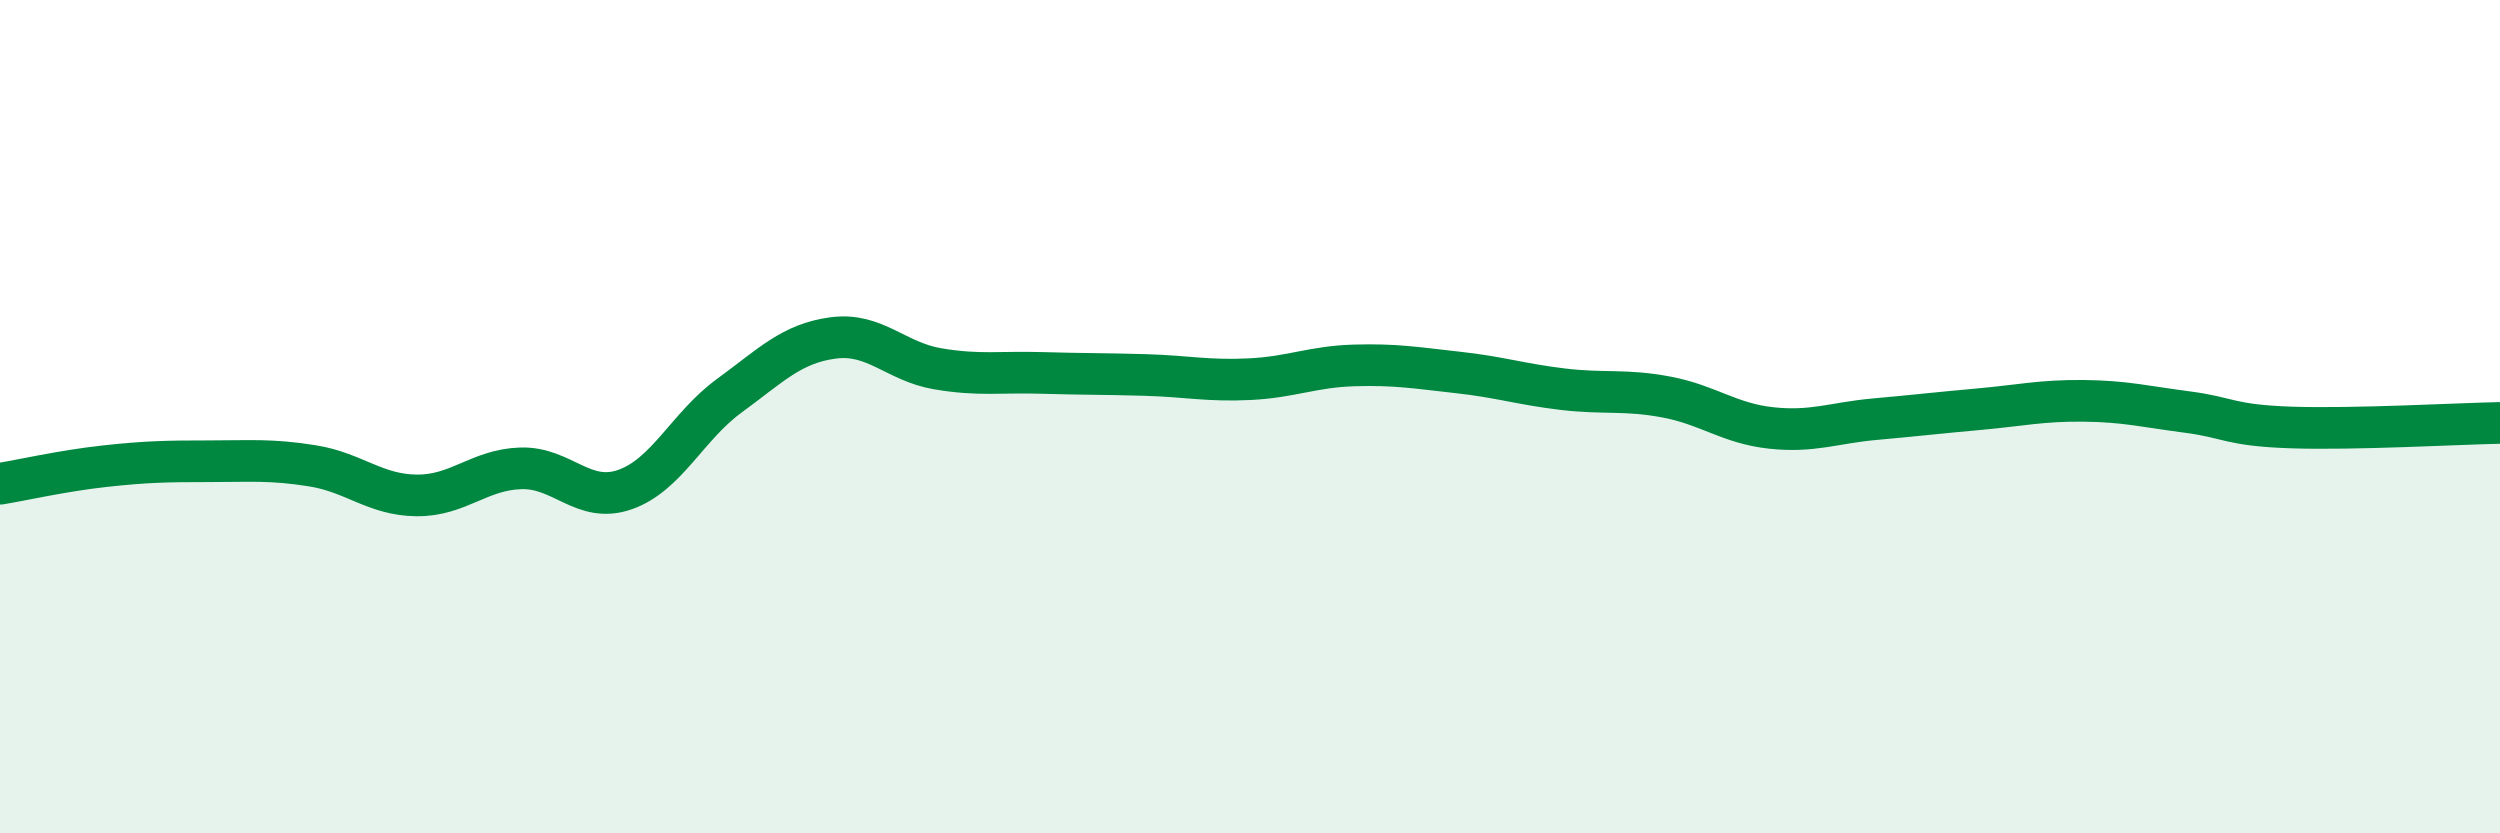 
    <svg width="60" height="20" viewBox="0 0 60 20" xmlns="http://www.w3.org/2000/svg">
      <path
        d="M 0,11.61 C 0.5,11.53 1.5,11.3 2.5,11.19 C 3.5,11.08 4,11.07 5,11.07 C 6,11.07 6.5,11.02 7.5,11.18 C 8.5,11.34 9,11.88 10,11.89 C 11,11.9 11.5,11.27 12.5,11.24 C 13.5,11.21 14,12.1 15,11.75 C 16,11.4 16.5,10.23 17.5,9.5 C 18.5,8.77 19,8.24 20,8.11 C 21,7.98 21.5,8.68 22.5,8.85 C 23.5,9.02 24,8.92 25,8.95 C 26,8.98 26.5,8.97 27.5,9 C 28.5,9.03 29,9.15 30,9.1 C 31,9.05 31.5,8.8 32.5,8.77 C 33.5,8.74 34,8.83 35,8.94 C 36,9.05 36.5,9.22 37.5,9.34 C 38.5,9.46 39,9.34 40,9.53 C 41,9.72 41.5,10.16 42.5,10.27 C 43.5,10.38 44,10.15 45,10.06 C 46,9.97 46.5,9.91 47.5,9.82 C 48.5,9.73 49,9.61 50,9.62 C 51,9.63 51.5,9.76 52.5,9.89 C 53.5,10.02 53.5,10.21 55,10.26 C 56.5,10.31 59,10.17 60,10.15L60 20L0 20Z"
        fill="#008740"
        opacity="0.1"
        stroke-linecap="round"
        stroke-linejoin="round"
      />
      <path
        d="M 0,11.61 C 0.5,11.53 1.5,11.3 2.5,11.19 C 3.5,11.08 4,11.07 5,11.07 C 6,11.07 6.5,11.02 7.5,11.18 C 8.5,11.34 9,11.88 10,11.89 C 11,11.9 11.5,11.27 12.5,11.24 C 13.5,11.21 14,12.1 15,11.75 C 16,11.4 16.5,10.23 17.5,9.5 C 18.5,8.77 19,8.24 20,8.11 C 21,7.98 21.5,8.68 22.5,8.85 C 23.5,9.02 24,8.92 25,8.95 C 26,8.98 26.5,8.97 27.5,9 C 28.5,9.03 29,9.15 30,9.1 C 31,9.05 31.5,8.8 32.5,8.77 C 33.5,8.74 34,8.83 35,8.94 C 36,9.05 36.5,9.22 37.5,9.34 C 38.5,9.46 39,9.34 40,9.53 C 41,9.72 41.5,10.16 42.5,10.27 C 43.5,10.38 44,10.15 45,10.06 C 46,9.97 46.5,9.91 47.5,9.82 C 48.5,9.73 49,9.61 50,9.62 C 51,9.63 51.5,9.76 52.5,9.89 C 53.5,10.02 53.5,10.21 55,10.26 C 56.5,10.31 59,10.17 60,10.15"
        stroke="#008740"
        stroke-width="1"
        fill="none"
        stroke-linecap="round"
        stroke-linejoin="round"
      />
    </svg>
  